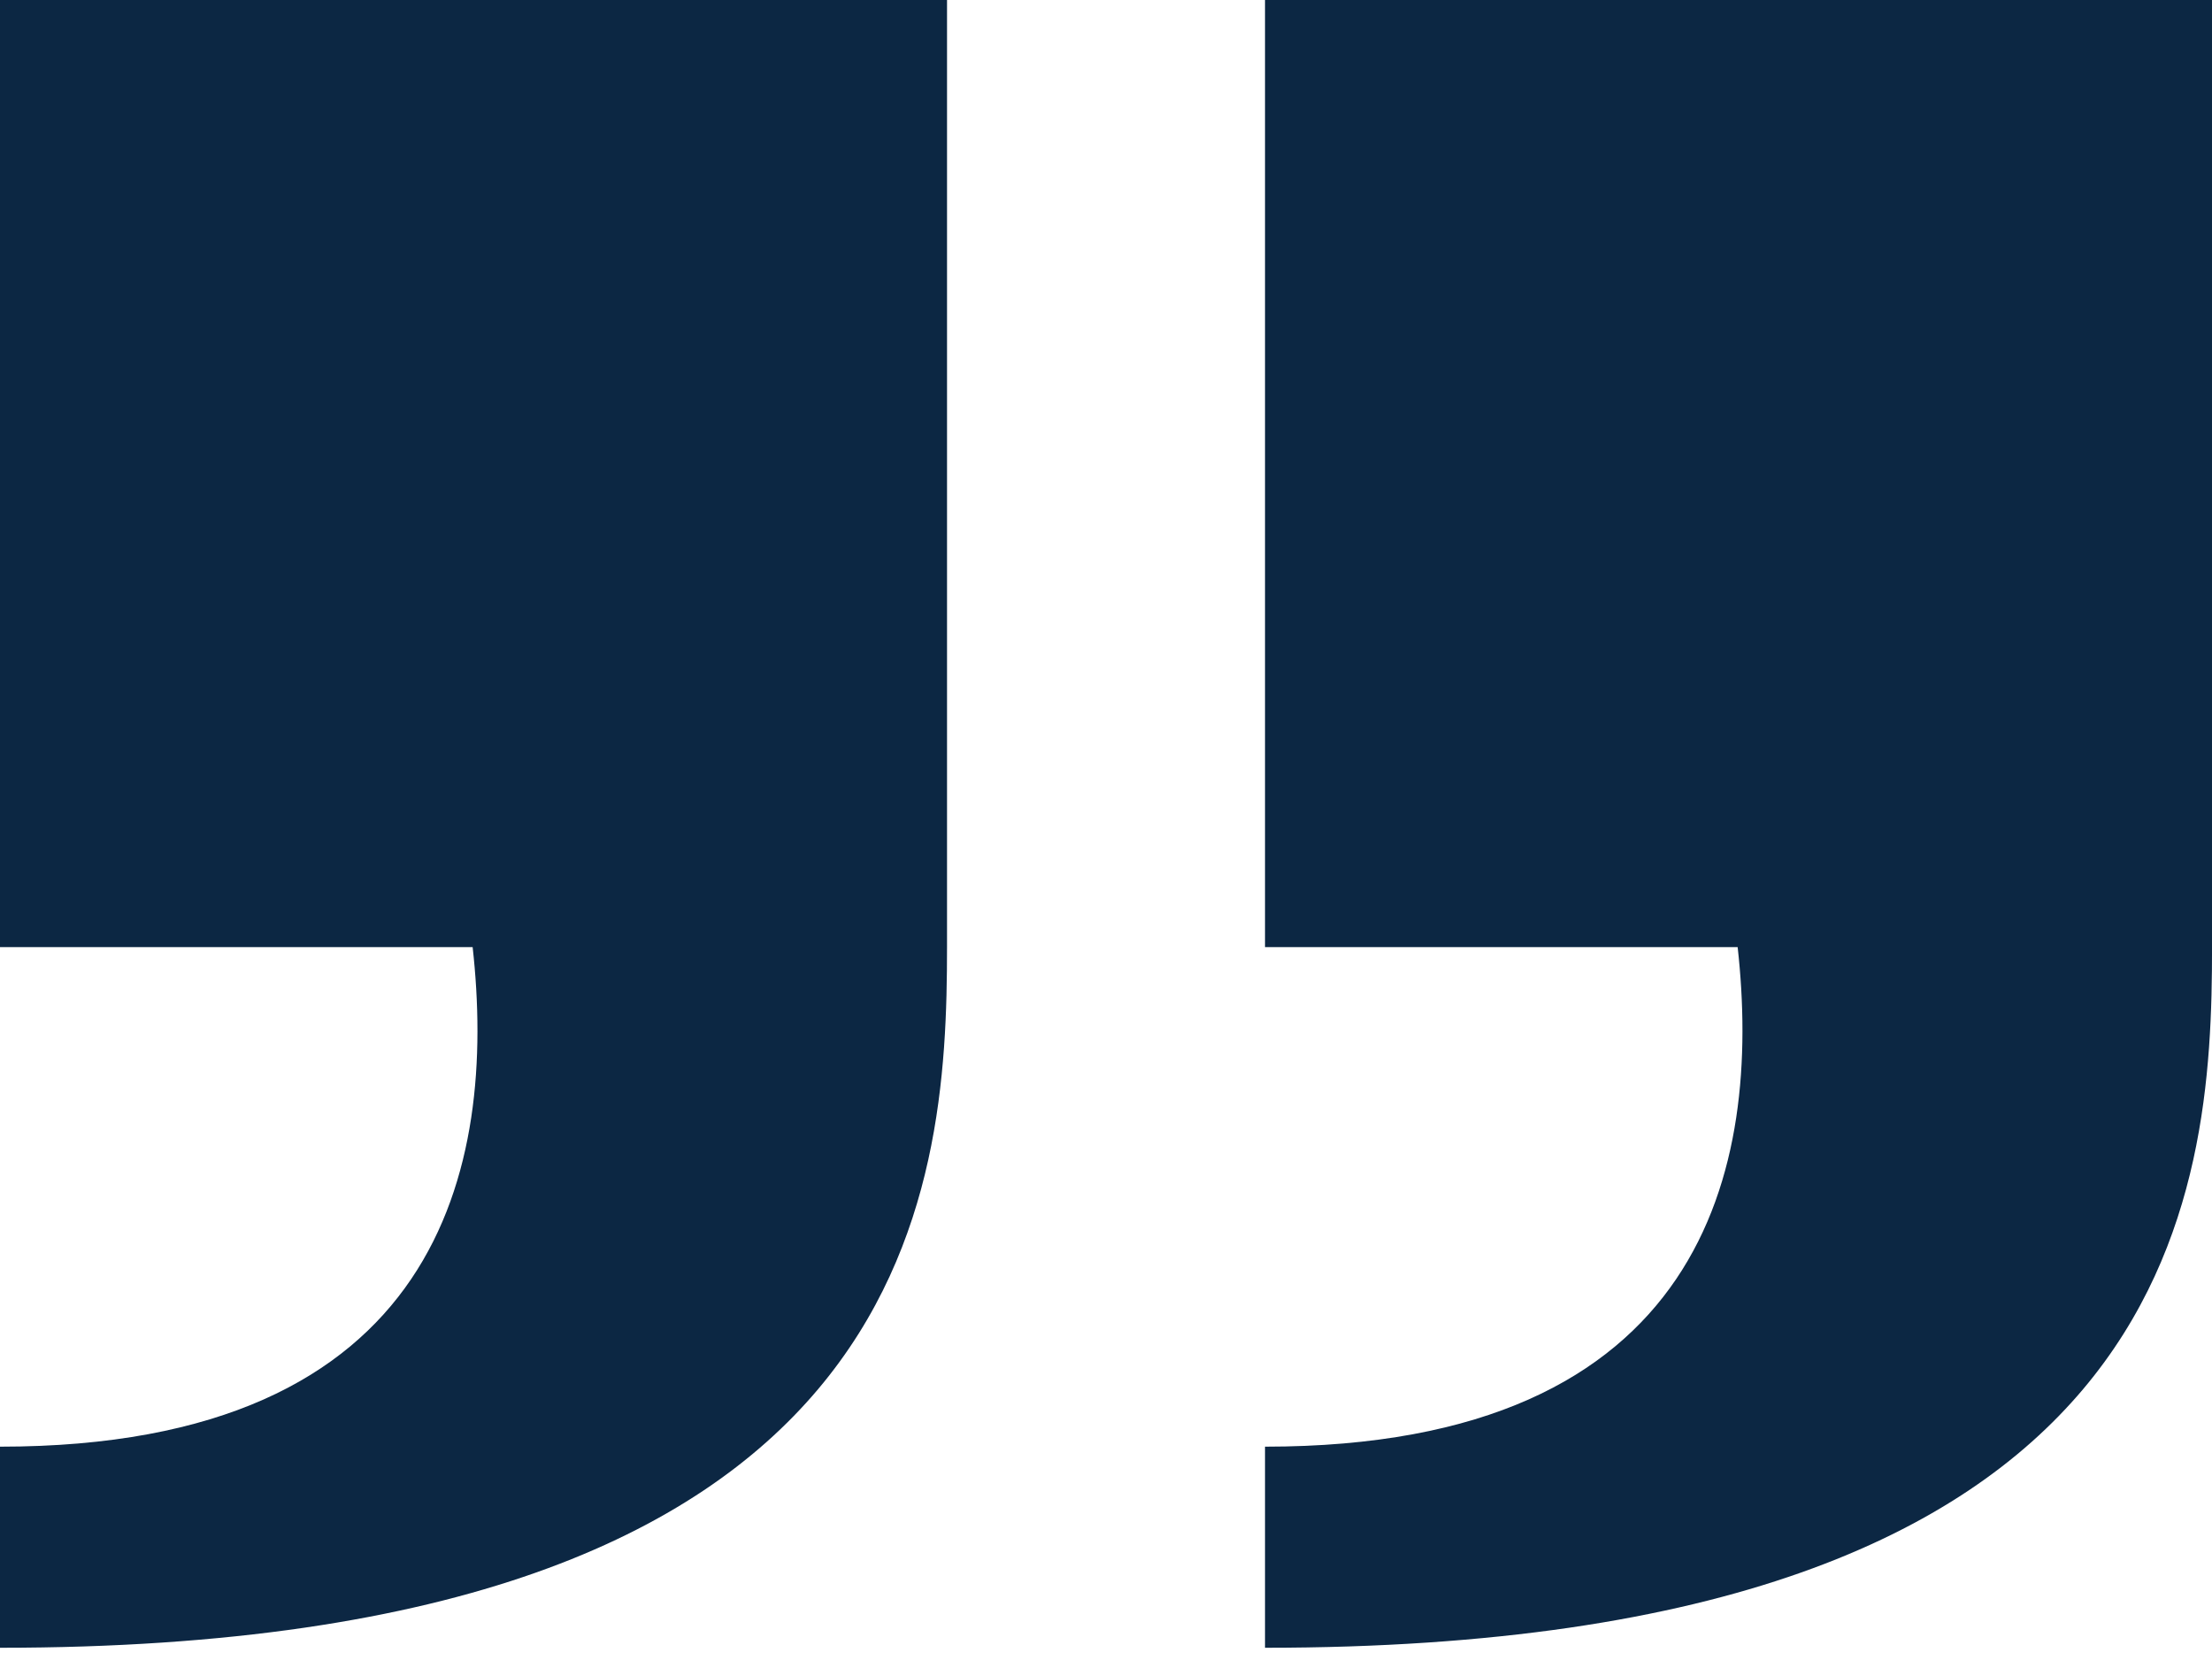 <svg xmlns="http://www.w3.org/2000/svg" width="61" height="46" viewBox="0 0 61 46" fill="none"><path d="M0 26.116H13.034C13.707 32.164 12.183 39.891 0 39.891V45.436C25.337 45.436 26.116 32.865 26.116 26.116V0H0V26.116Z" fill="#0C2743"></path><path d="M34.885 26.116H47.919C48.591 32.164 47.067 39.891 34.885 39.891V45.436C60.222 45.436 61.001 32.865 61.001 26.116V0H34.885V26.116Z" fill="#0C2743"></path></svg>